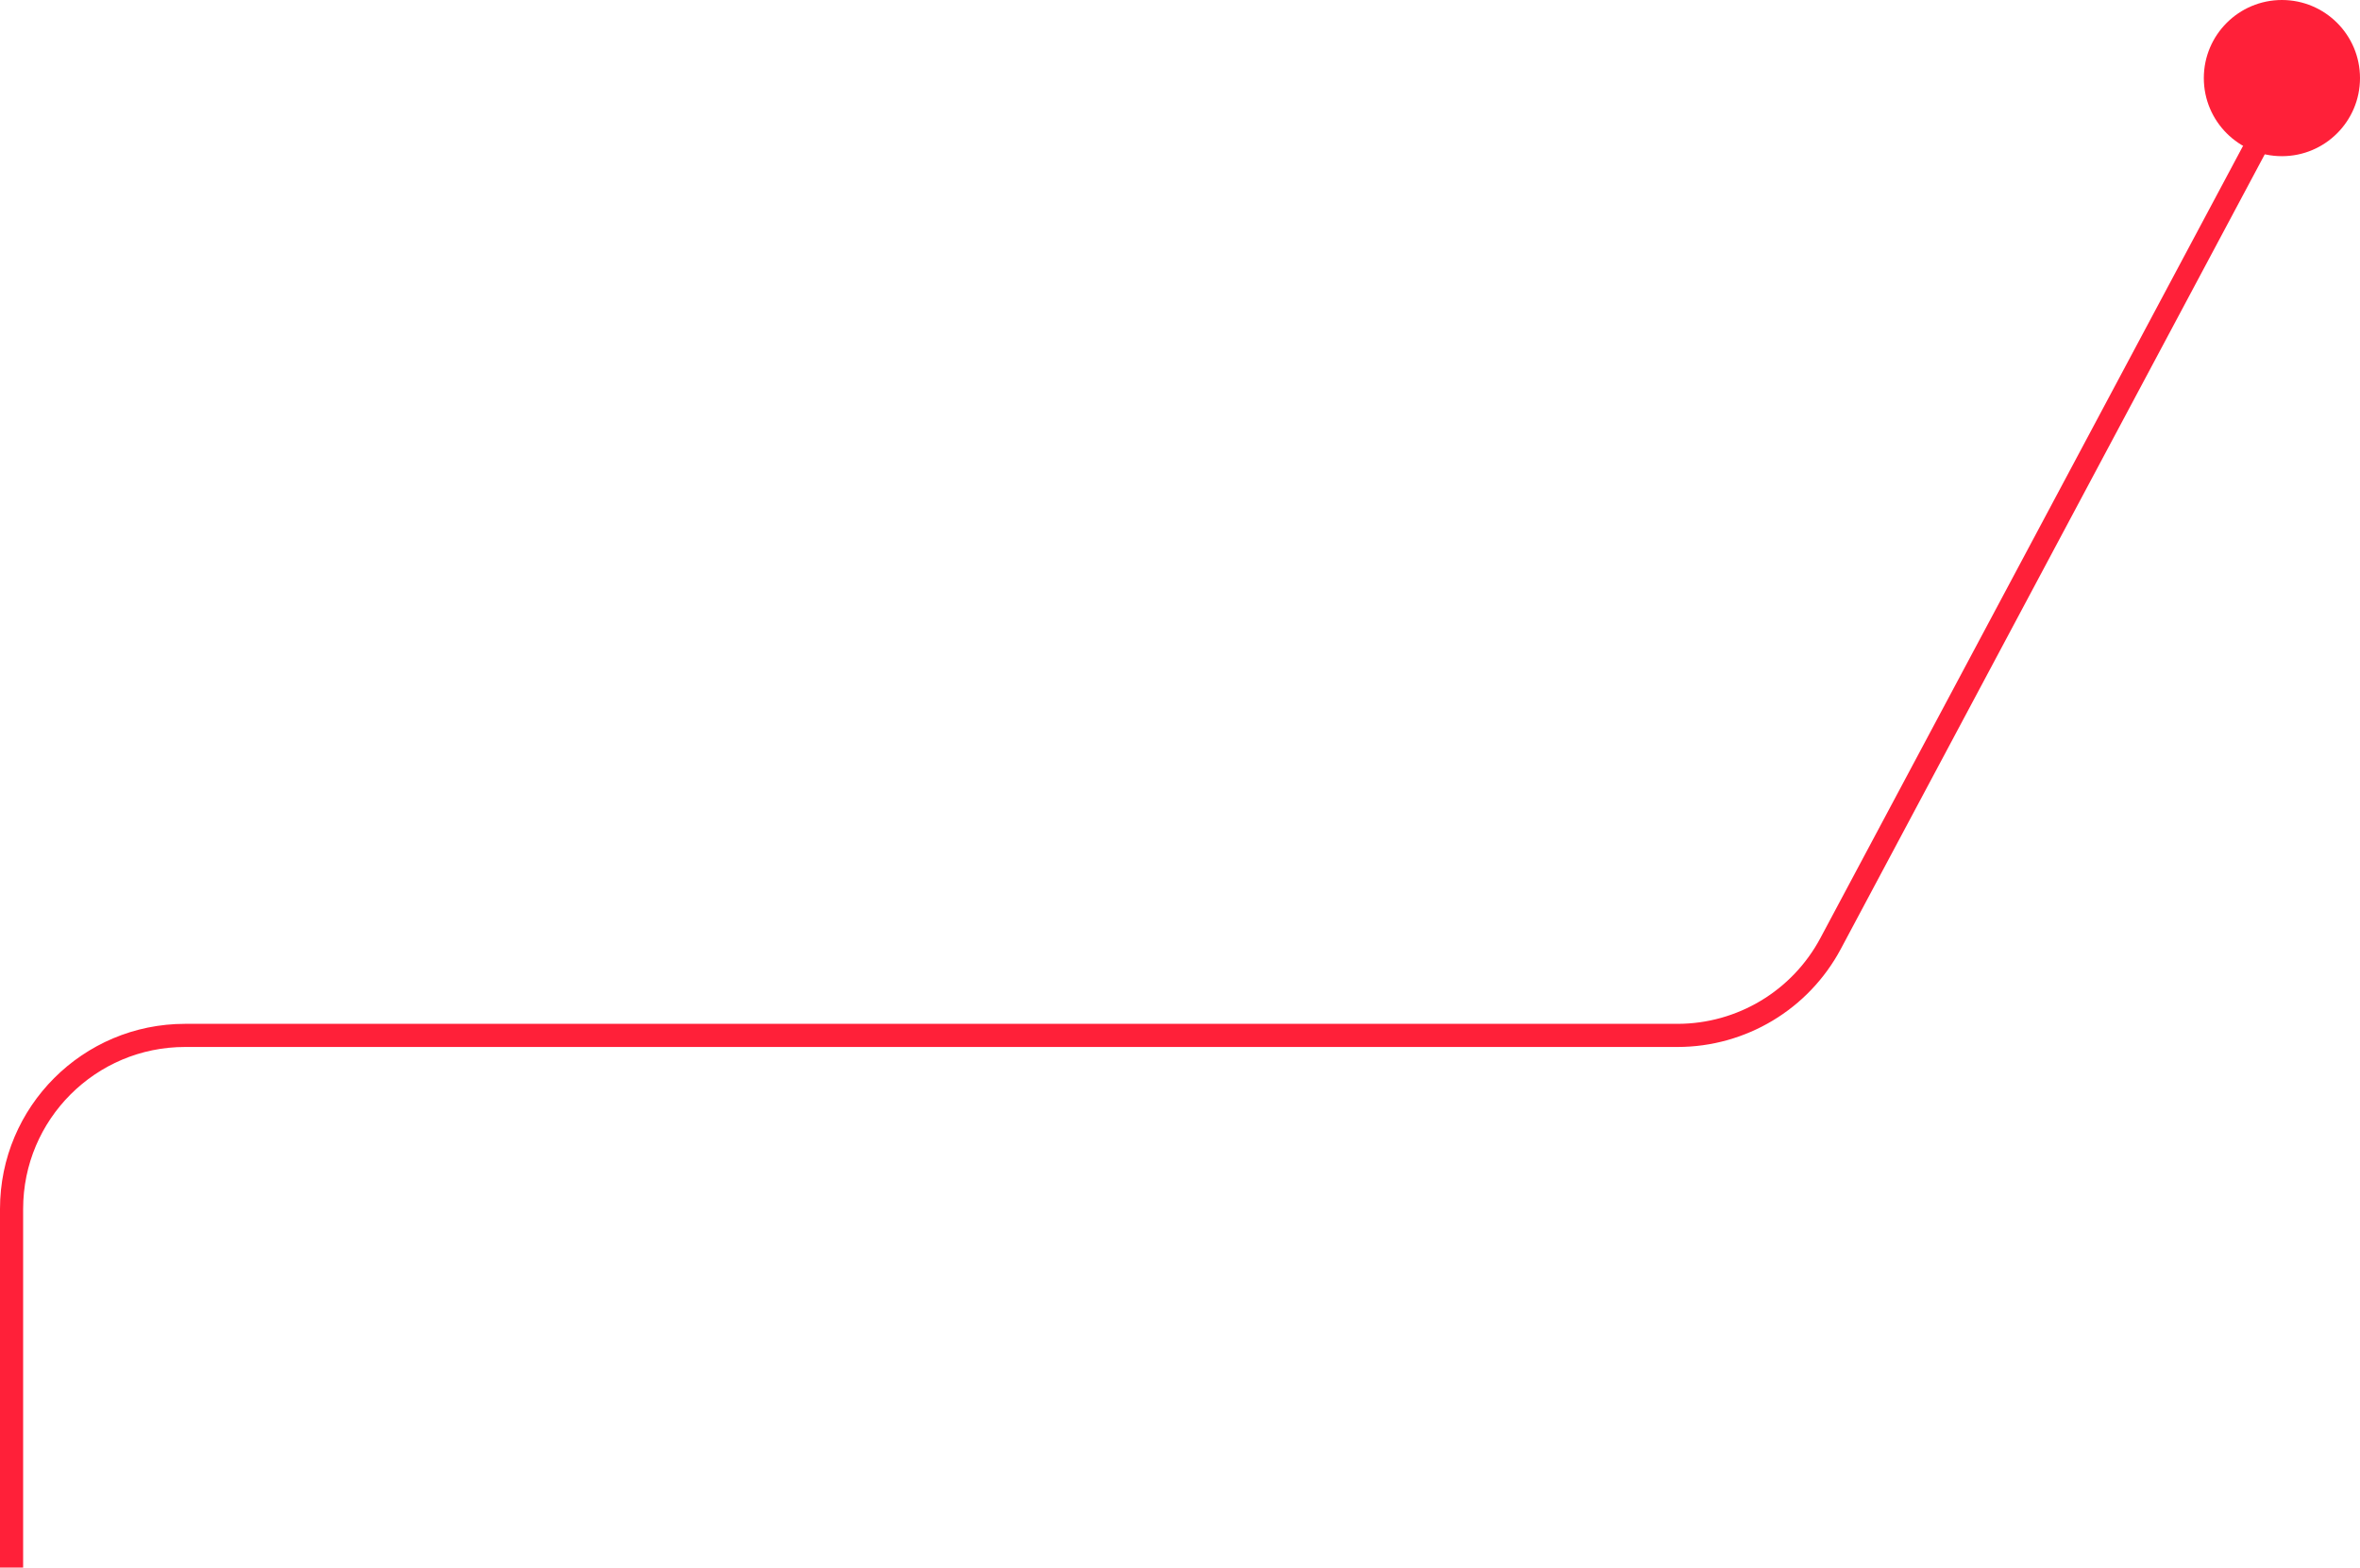 <?xml version="1.0" encoding="UTF-8"?> <svg xmlns="http://www.w3.org/2000/svg" width="408" height="271" viewBox="0 0 408 271" fill="none"> <path d="M399.5 7.5L316.472 163.122C311.257 172.895 301.081 179 290.003 179H32C15.431 179 2 192.431 2 209V271" stroke="#FF2039" stroke-width="4"></path> <circle cx="394.5" cy="13.5" r="13.5" fill="#FF2039"></circle> </svg> 